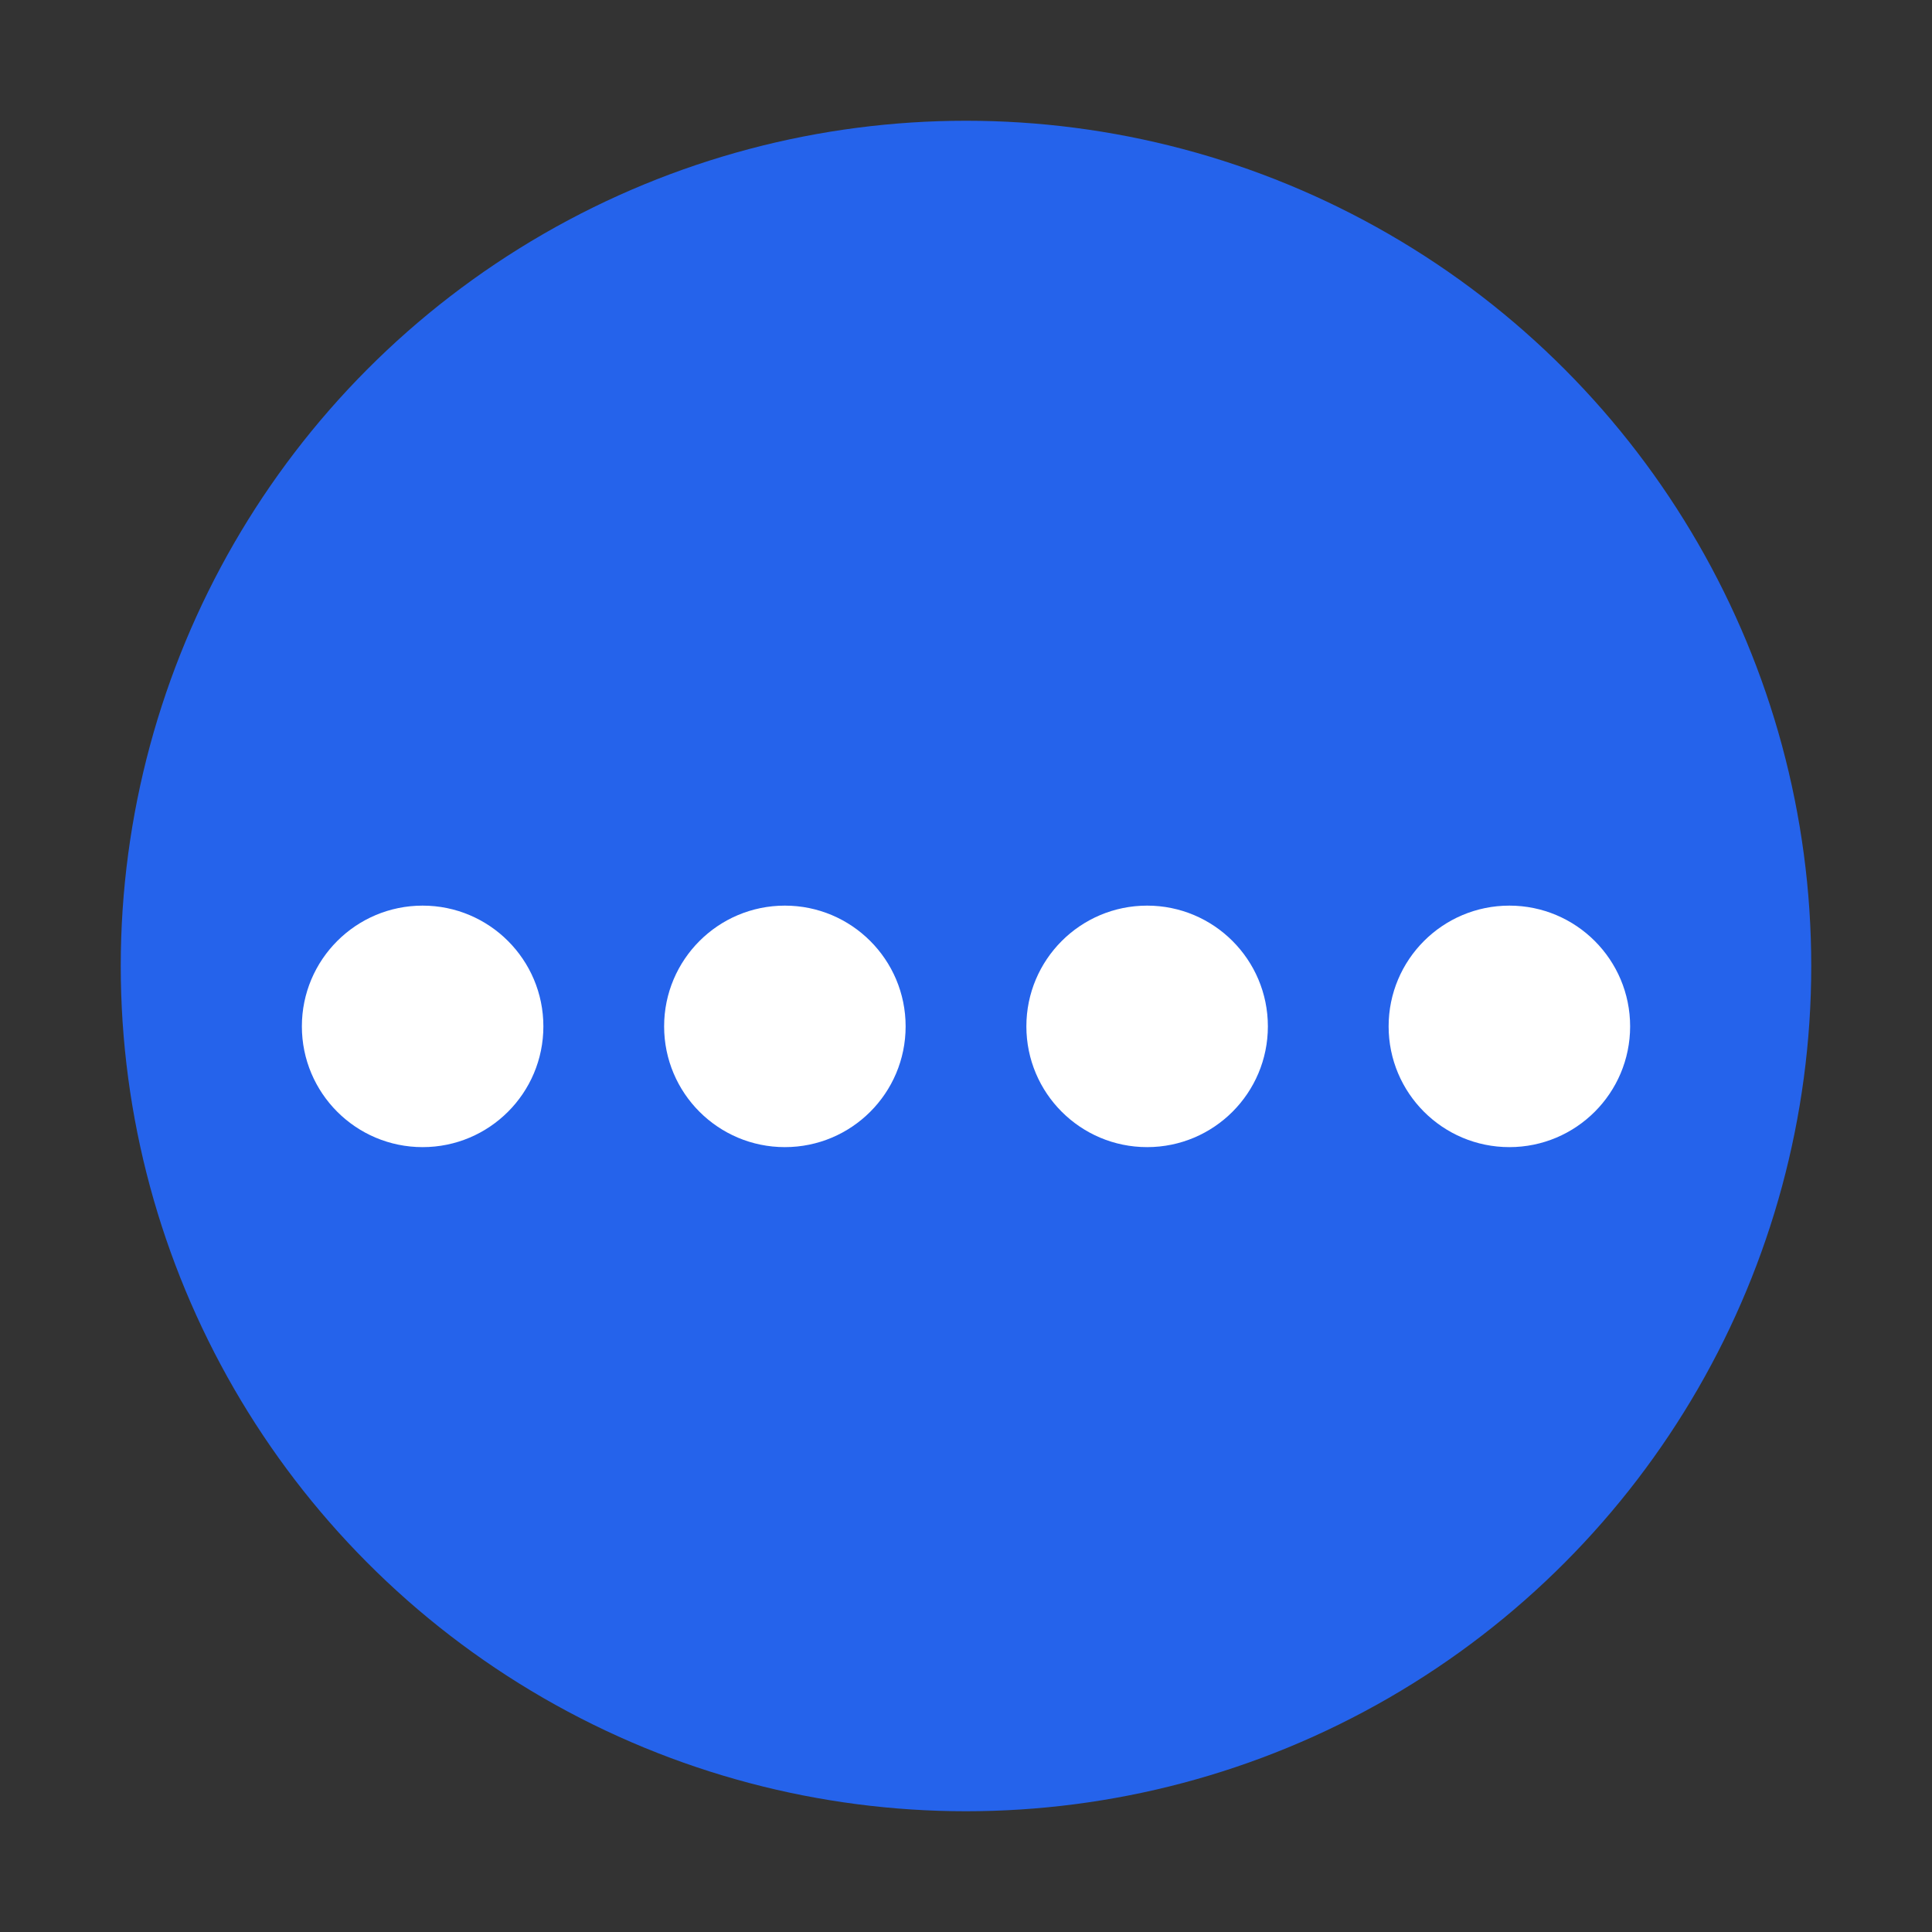 <svg xmlns="http://www.w3.org/2000/svg" width="32" height="32" aria-label="Favicon generatora haseł" viewBox="0 0 32 32"><rect x="0" y="0" width="32" height="32" fill="#333333" stroke="none"/><circle cx="16" cy="16" r="14" fill="#2563eb"/><g fill="#fff"><circle cx="7" cy="17" r="2"/><circle cx="13" cy="17" r="2"/><circle cx="19" cy="17" r="2"/><circle cx="25" cy="17" r="2"/></g></svg>